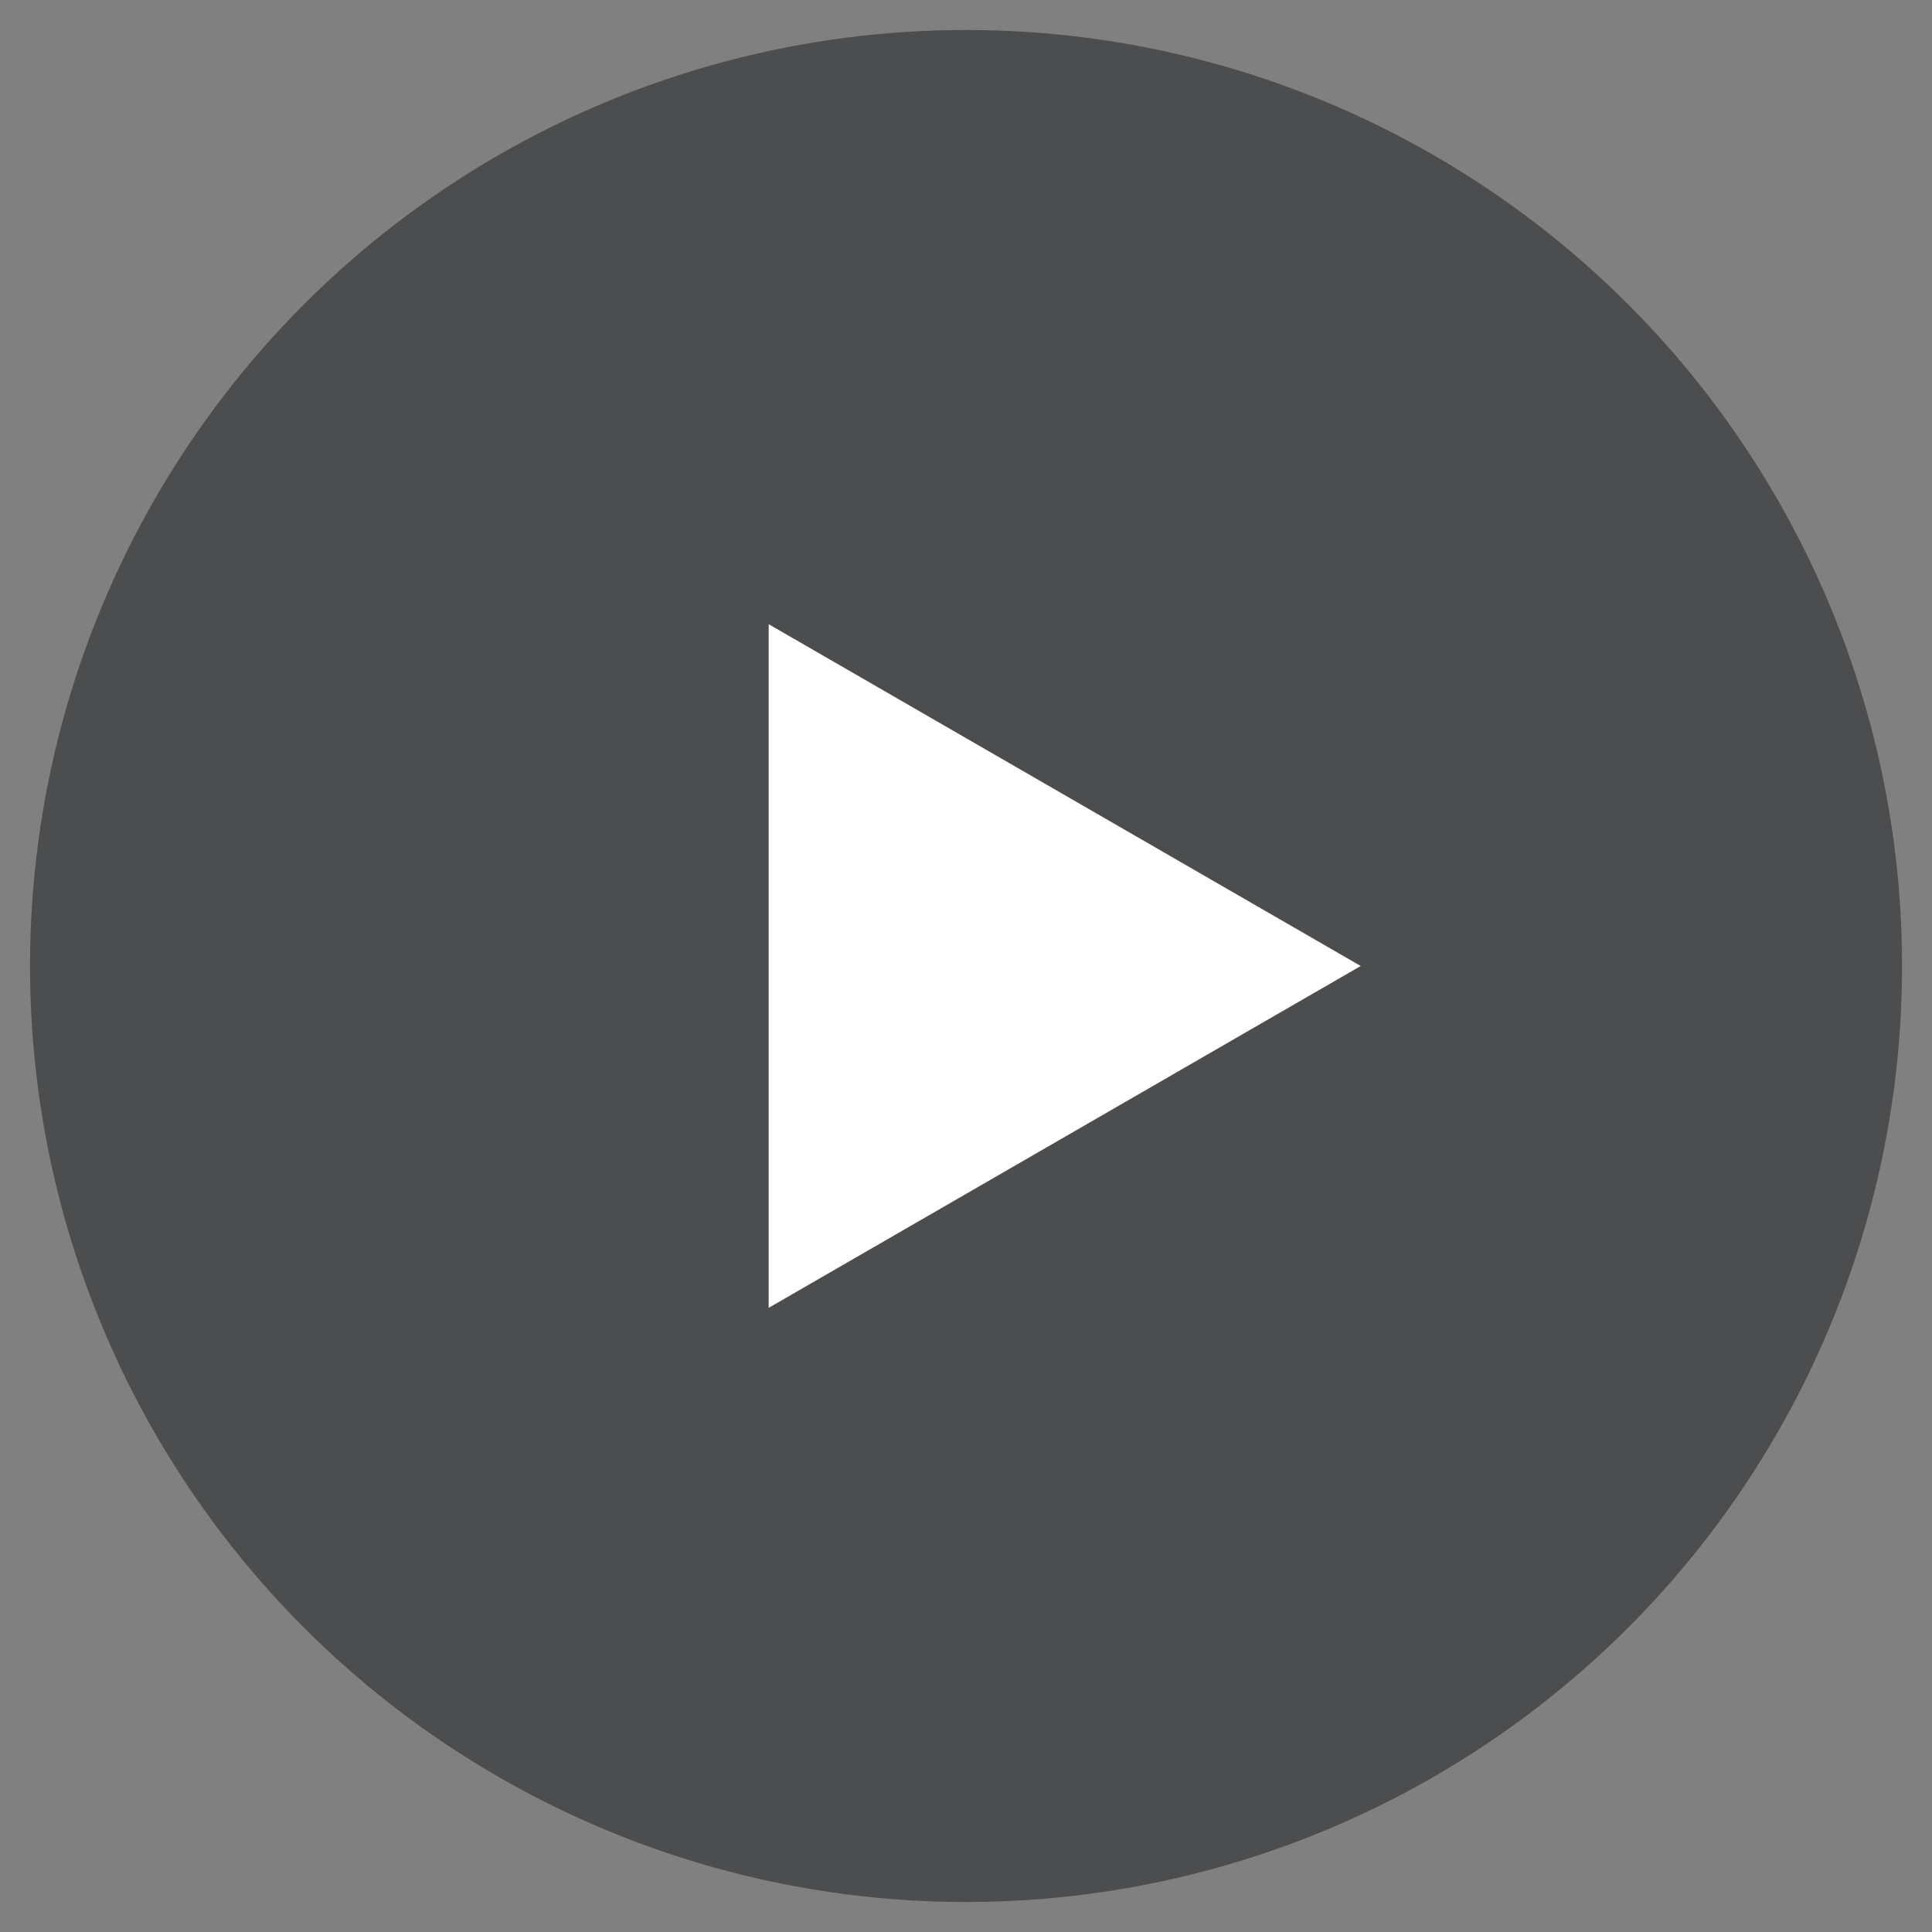 <svg width="46" height="46" viewBox="0 0 46 46" fill="none" xmlns="http://www.w3.org/2000/svg">
<rect x="0" y="0" width="46" height="46" fill="#808080" stroke="none"/>
<circle cx="23.001" cy="23" r="22.286" fill="#191B1C" fill-opacity="0.5"/>
<path d="M32.398 23L18.302 31.139L18.302 14.862L32.398 23Z" fill="white"/>
</svg>
